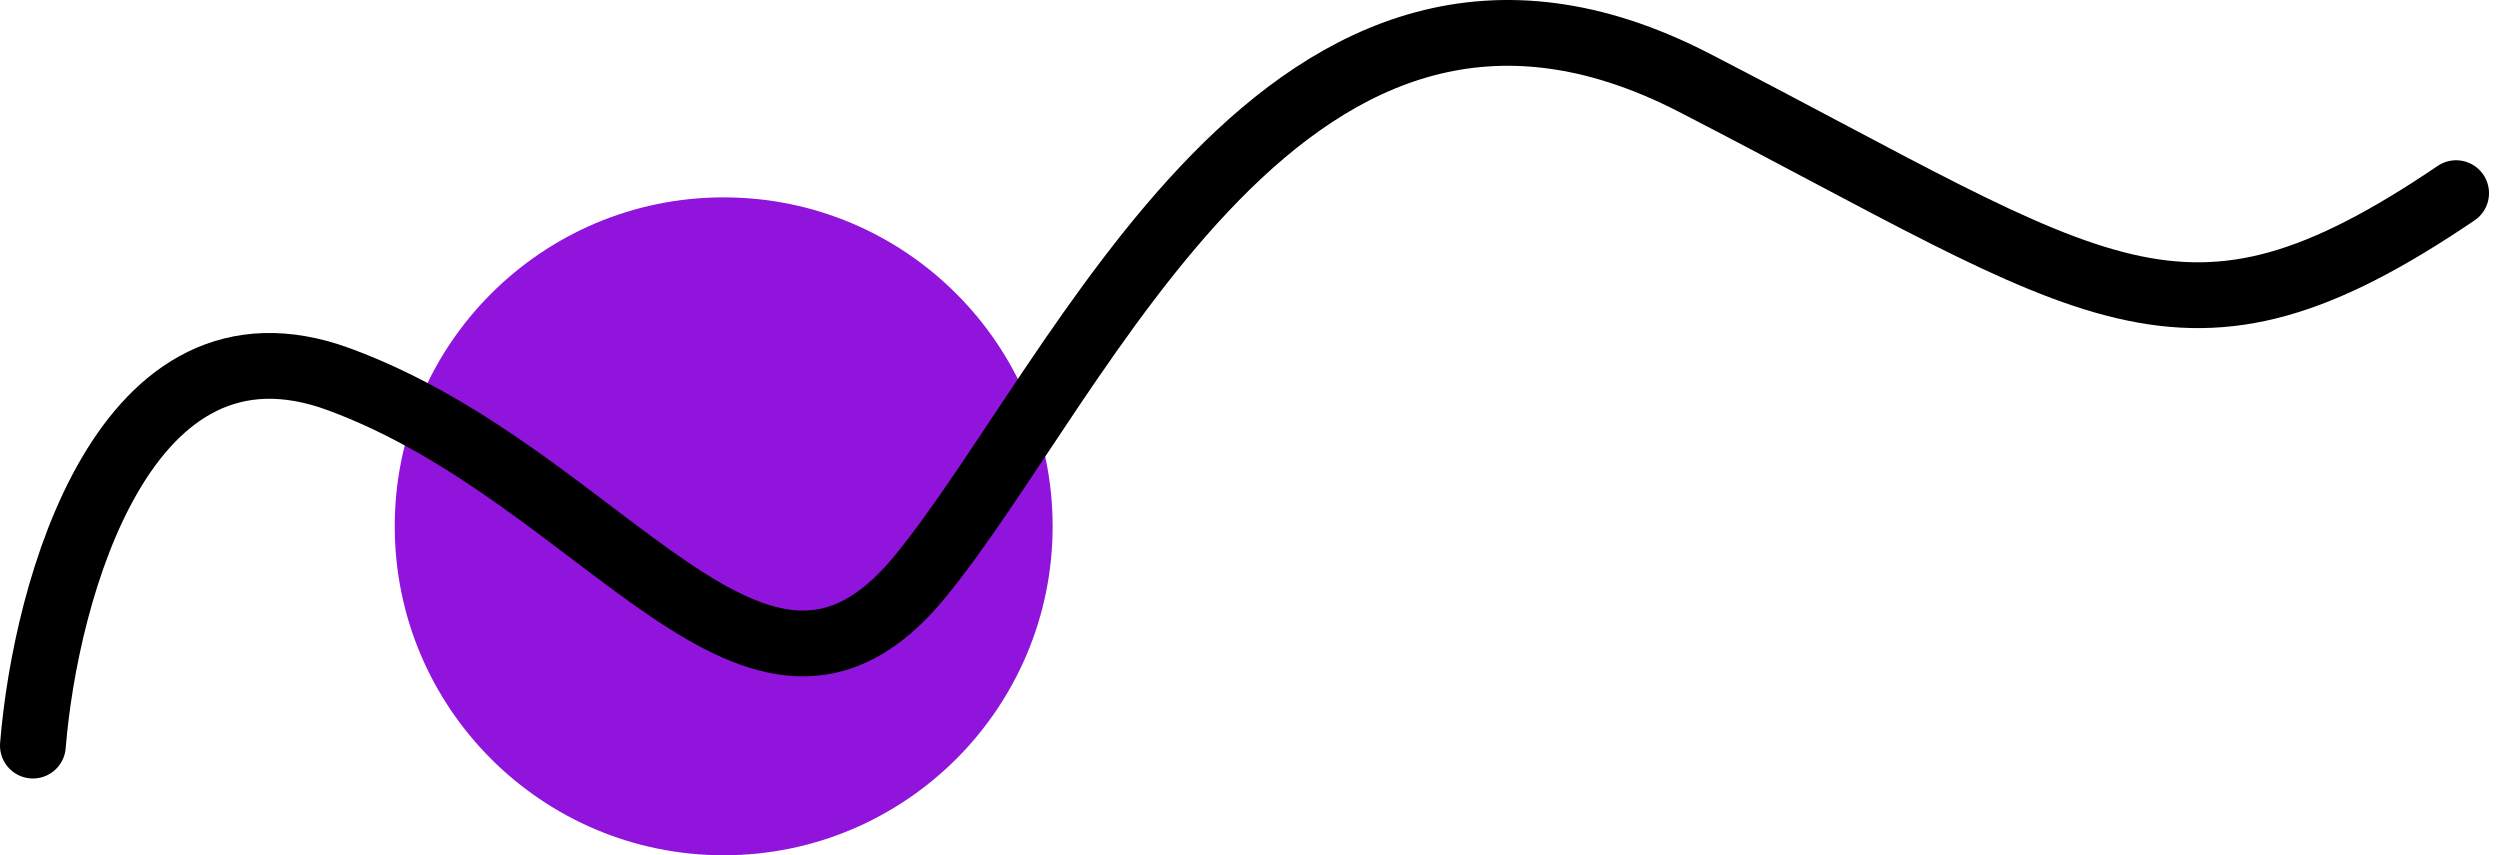 <?xml version="1.0" encoding="UTF-8"?> <svg xmlns="http://www.w3.org/2000/svg" width="38" height="13" viewBox="0 0 38 13" fill="none"><circle cx="11" cy="8" r="5" fill="#9014DB"></circle><path d="M0.5 11.333C0.69 8.976 1.886 4.563 5.152 5.765C9.234 7.267 11.512 11.775 13.98 8.77C16.448 5.765 19.581 -1.925 25.752 1.257C31.922 4.439 33.156 5.765 37.333 2.936" stroke="black" stroke-linecap="round"></path></svg> 